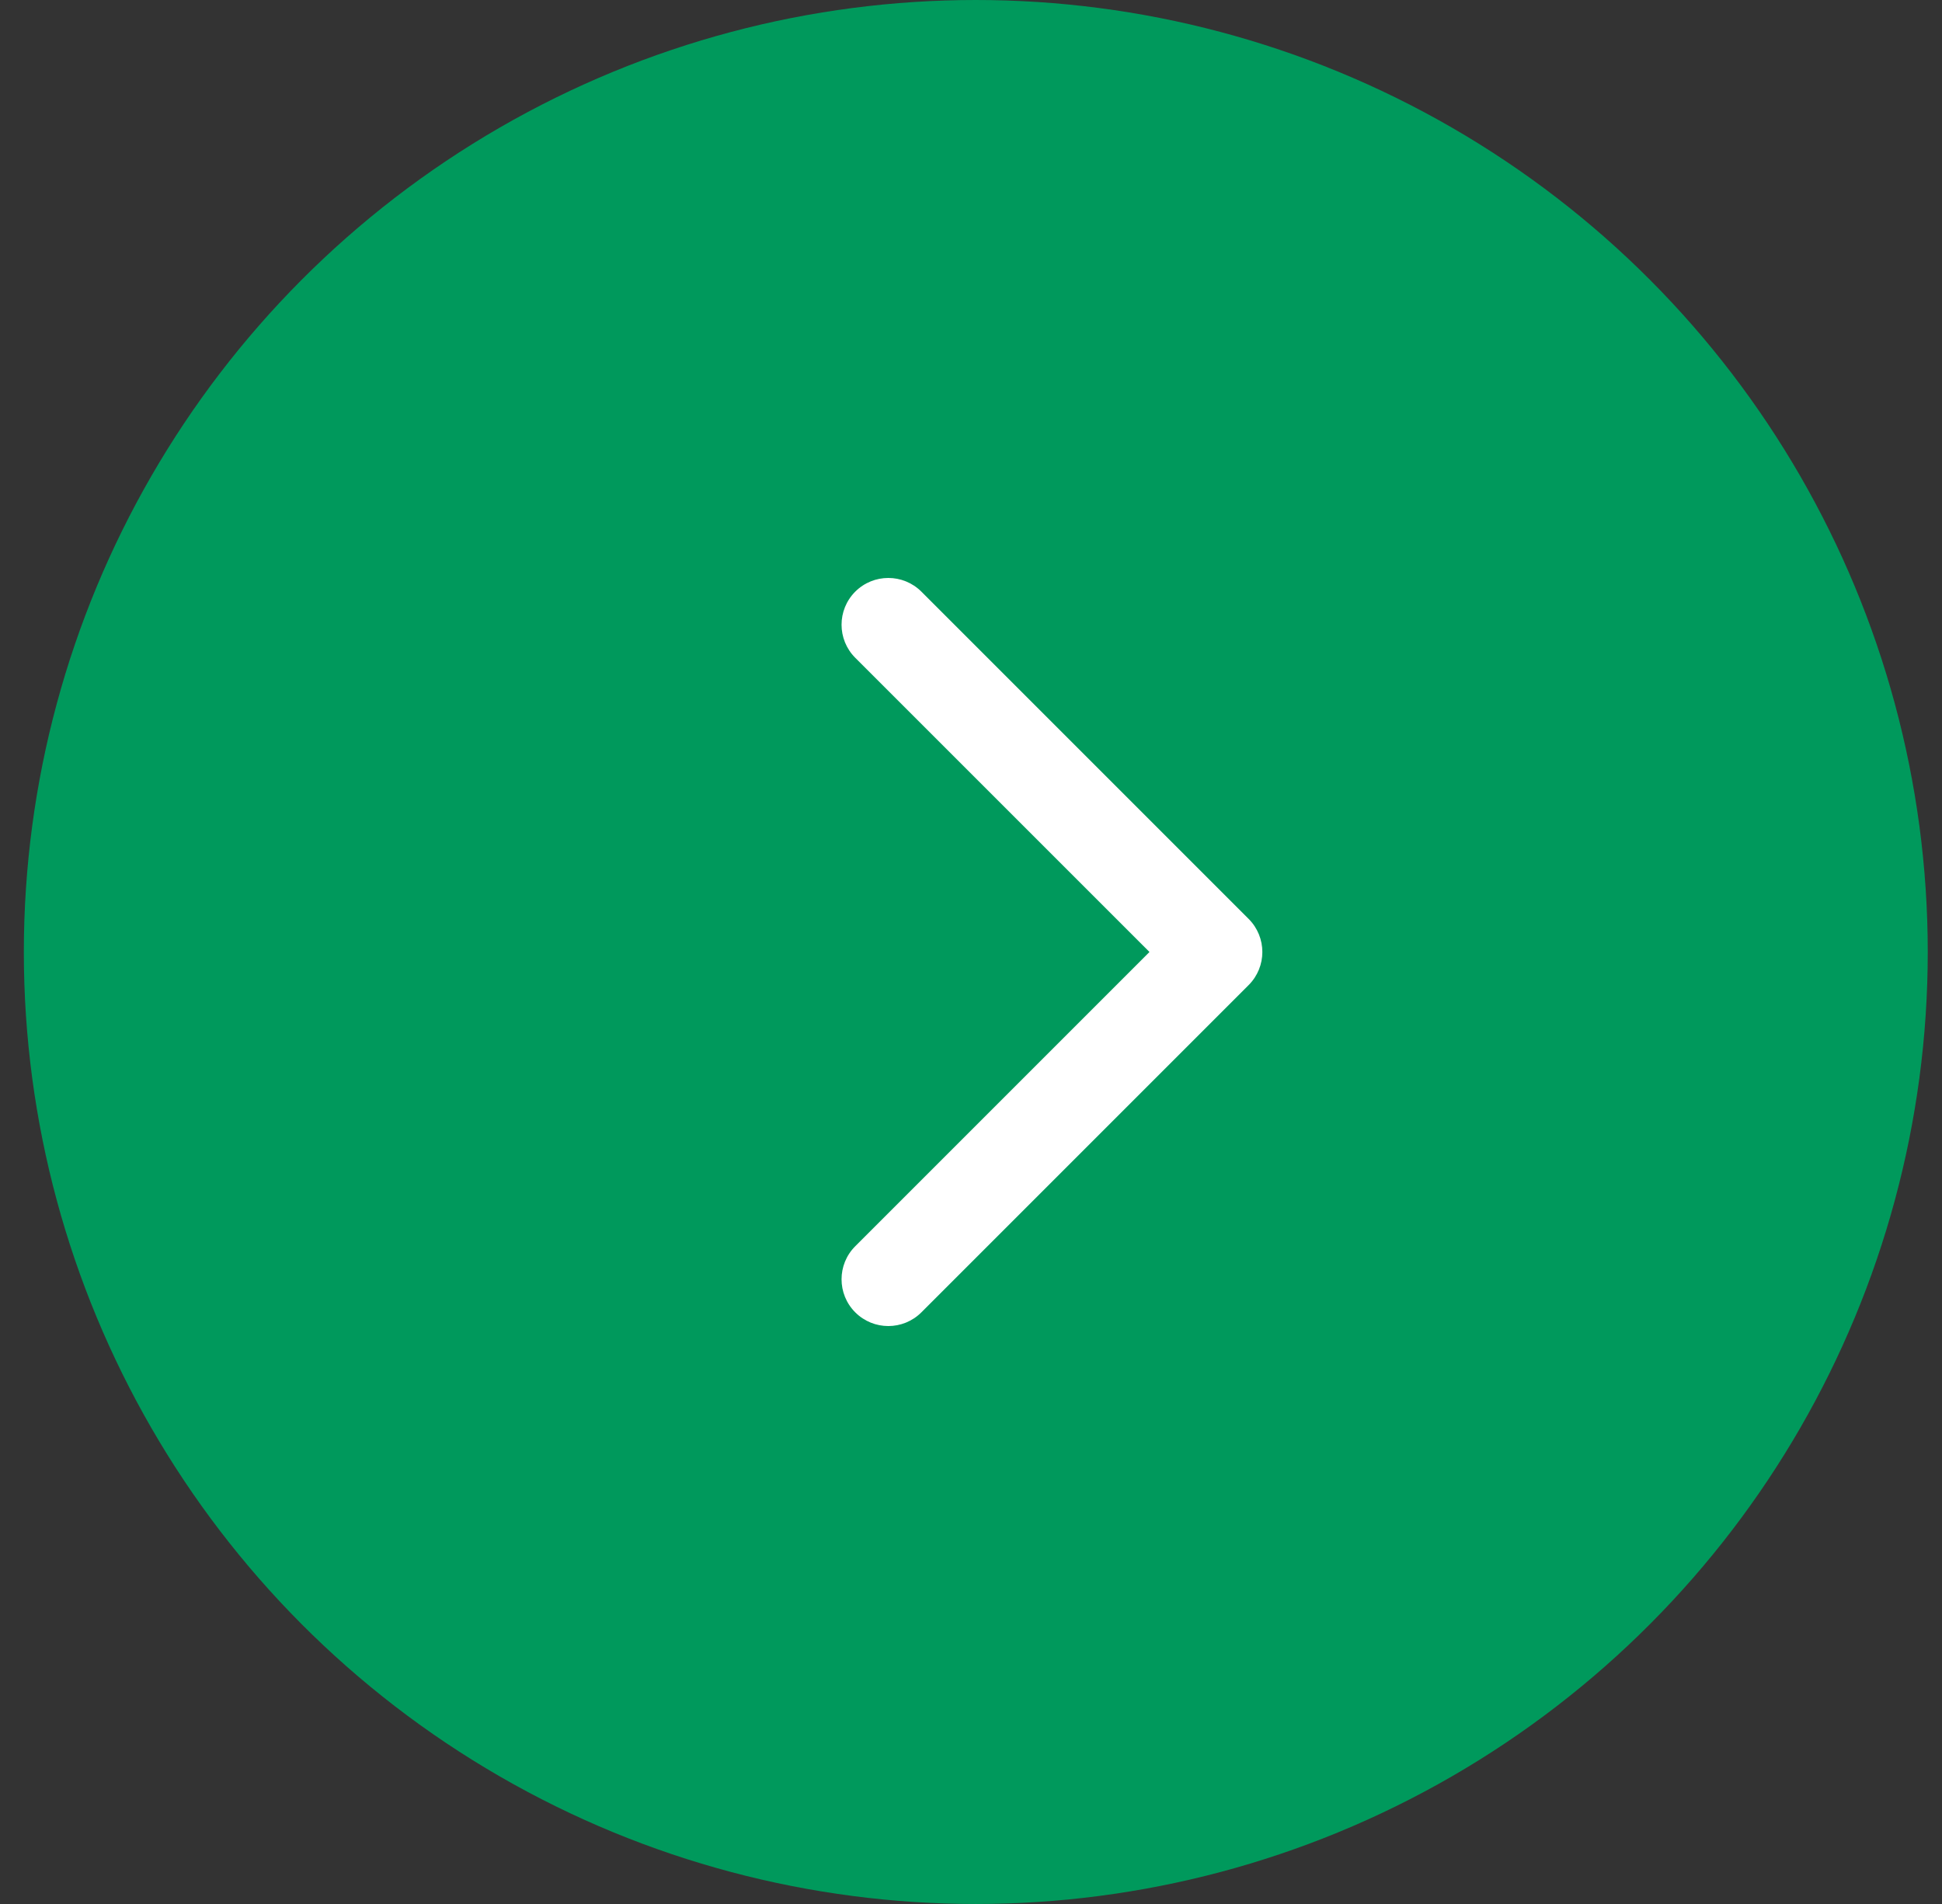 <svg xmlns="http://www.w3.org/2000/svg" width="51" height="50" viewBox="0 0 51 50" fill="none">
  <rect x="0" y="0" width="51" height="50" fill="#333333" stroke="none"/>
  <circle cx="25.626" cy="25" r="25" fill="#00995C"/>
  <path d="M22.46 32.727L30.187 25L22.46 17.274C21.981 16.794 21.981 16.017 22.46 15.537C22.94 15.058 23.717 15.058 24.197 15.537L32.792 24.132C33.271 24.612 33.271 25.389 32.792 25.868L24.197 34.463C23.717 34.943 22.94 34.943 22.46 34.463C21.981 33.984 21.981 33.206 22.46 32.727Z" fill="white"/>
</svg>